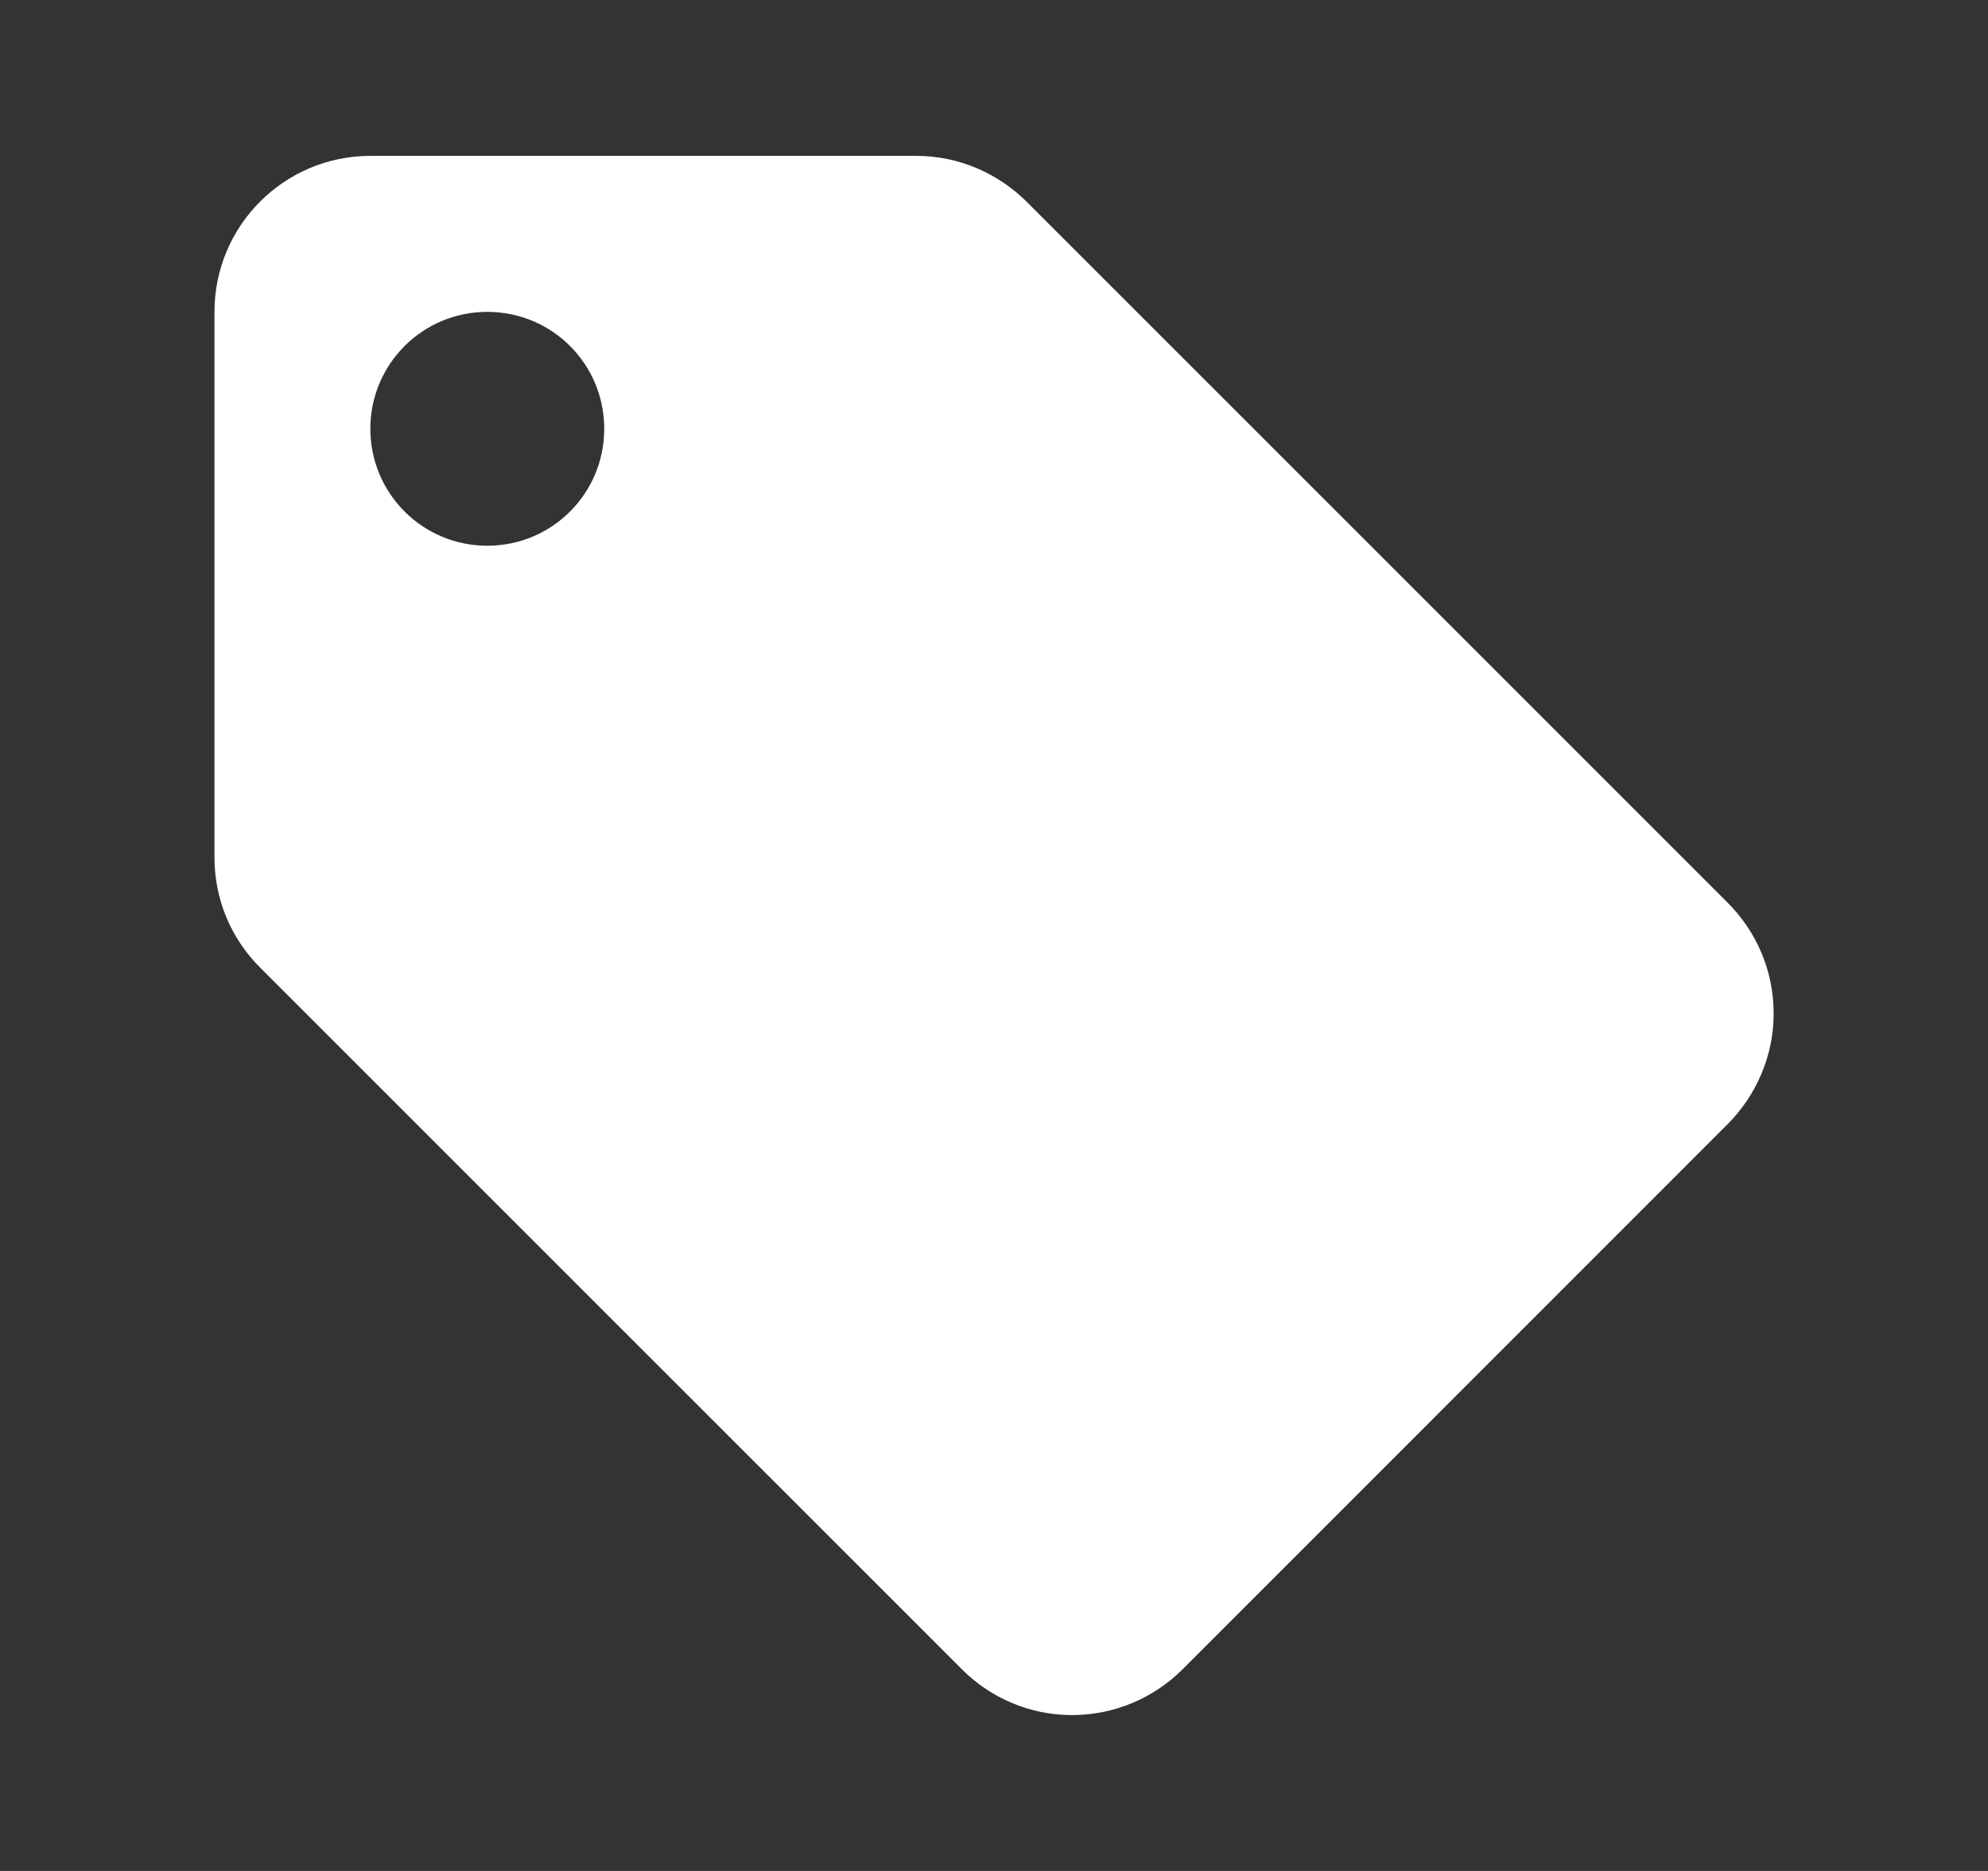 <svg width="17" height="16" viewBox="0 0 17 16" fill="none" xmlns="http://www.w3.org/2000/svg">
<rect x="0" y="0" width="17" height="16" fill="#333333" stroke="none"/>
<g clip-path="url(#clip0_839_3224)">
<path d="M14.774 7.72L8.777 1.723C8.534 1.483 8.201 1.333 7.834 1.333H3.167C2.431 1.333 1.834 1.93 1.834 2.667V7.333C1.834 7.703 1.984 8.037 2.227 8.277L8.227 14.277C8.467 14.517 8.801 14.667 9.167 14.667C9.534 14.667 9.871 14.517 10.111 14.277L14.777 9.61C15.017 9.367 15.167 9.033 15.167 8.667C15.167 8.297 15.017 7.963 14.774 7.72ZM4.167 4.667C3.614 4.667 3.167 4.22 3.167 3.667C3.167 3.113 3.614 2.667 4.167 2.667C4.721 2.667 5.167 3.113 5.167 3.667C5.167 4.22 4.721 4.667 4.167 4.667Z" fill="white"/>
</g>
<defs>
<clipPath id="clip0_839_3224">
<rect width="16" height="16" fill="white" transform="translate(0.5)"/>
</clipPath>
</defs>
</svg>
